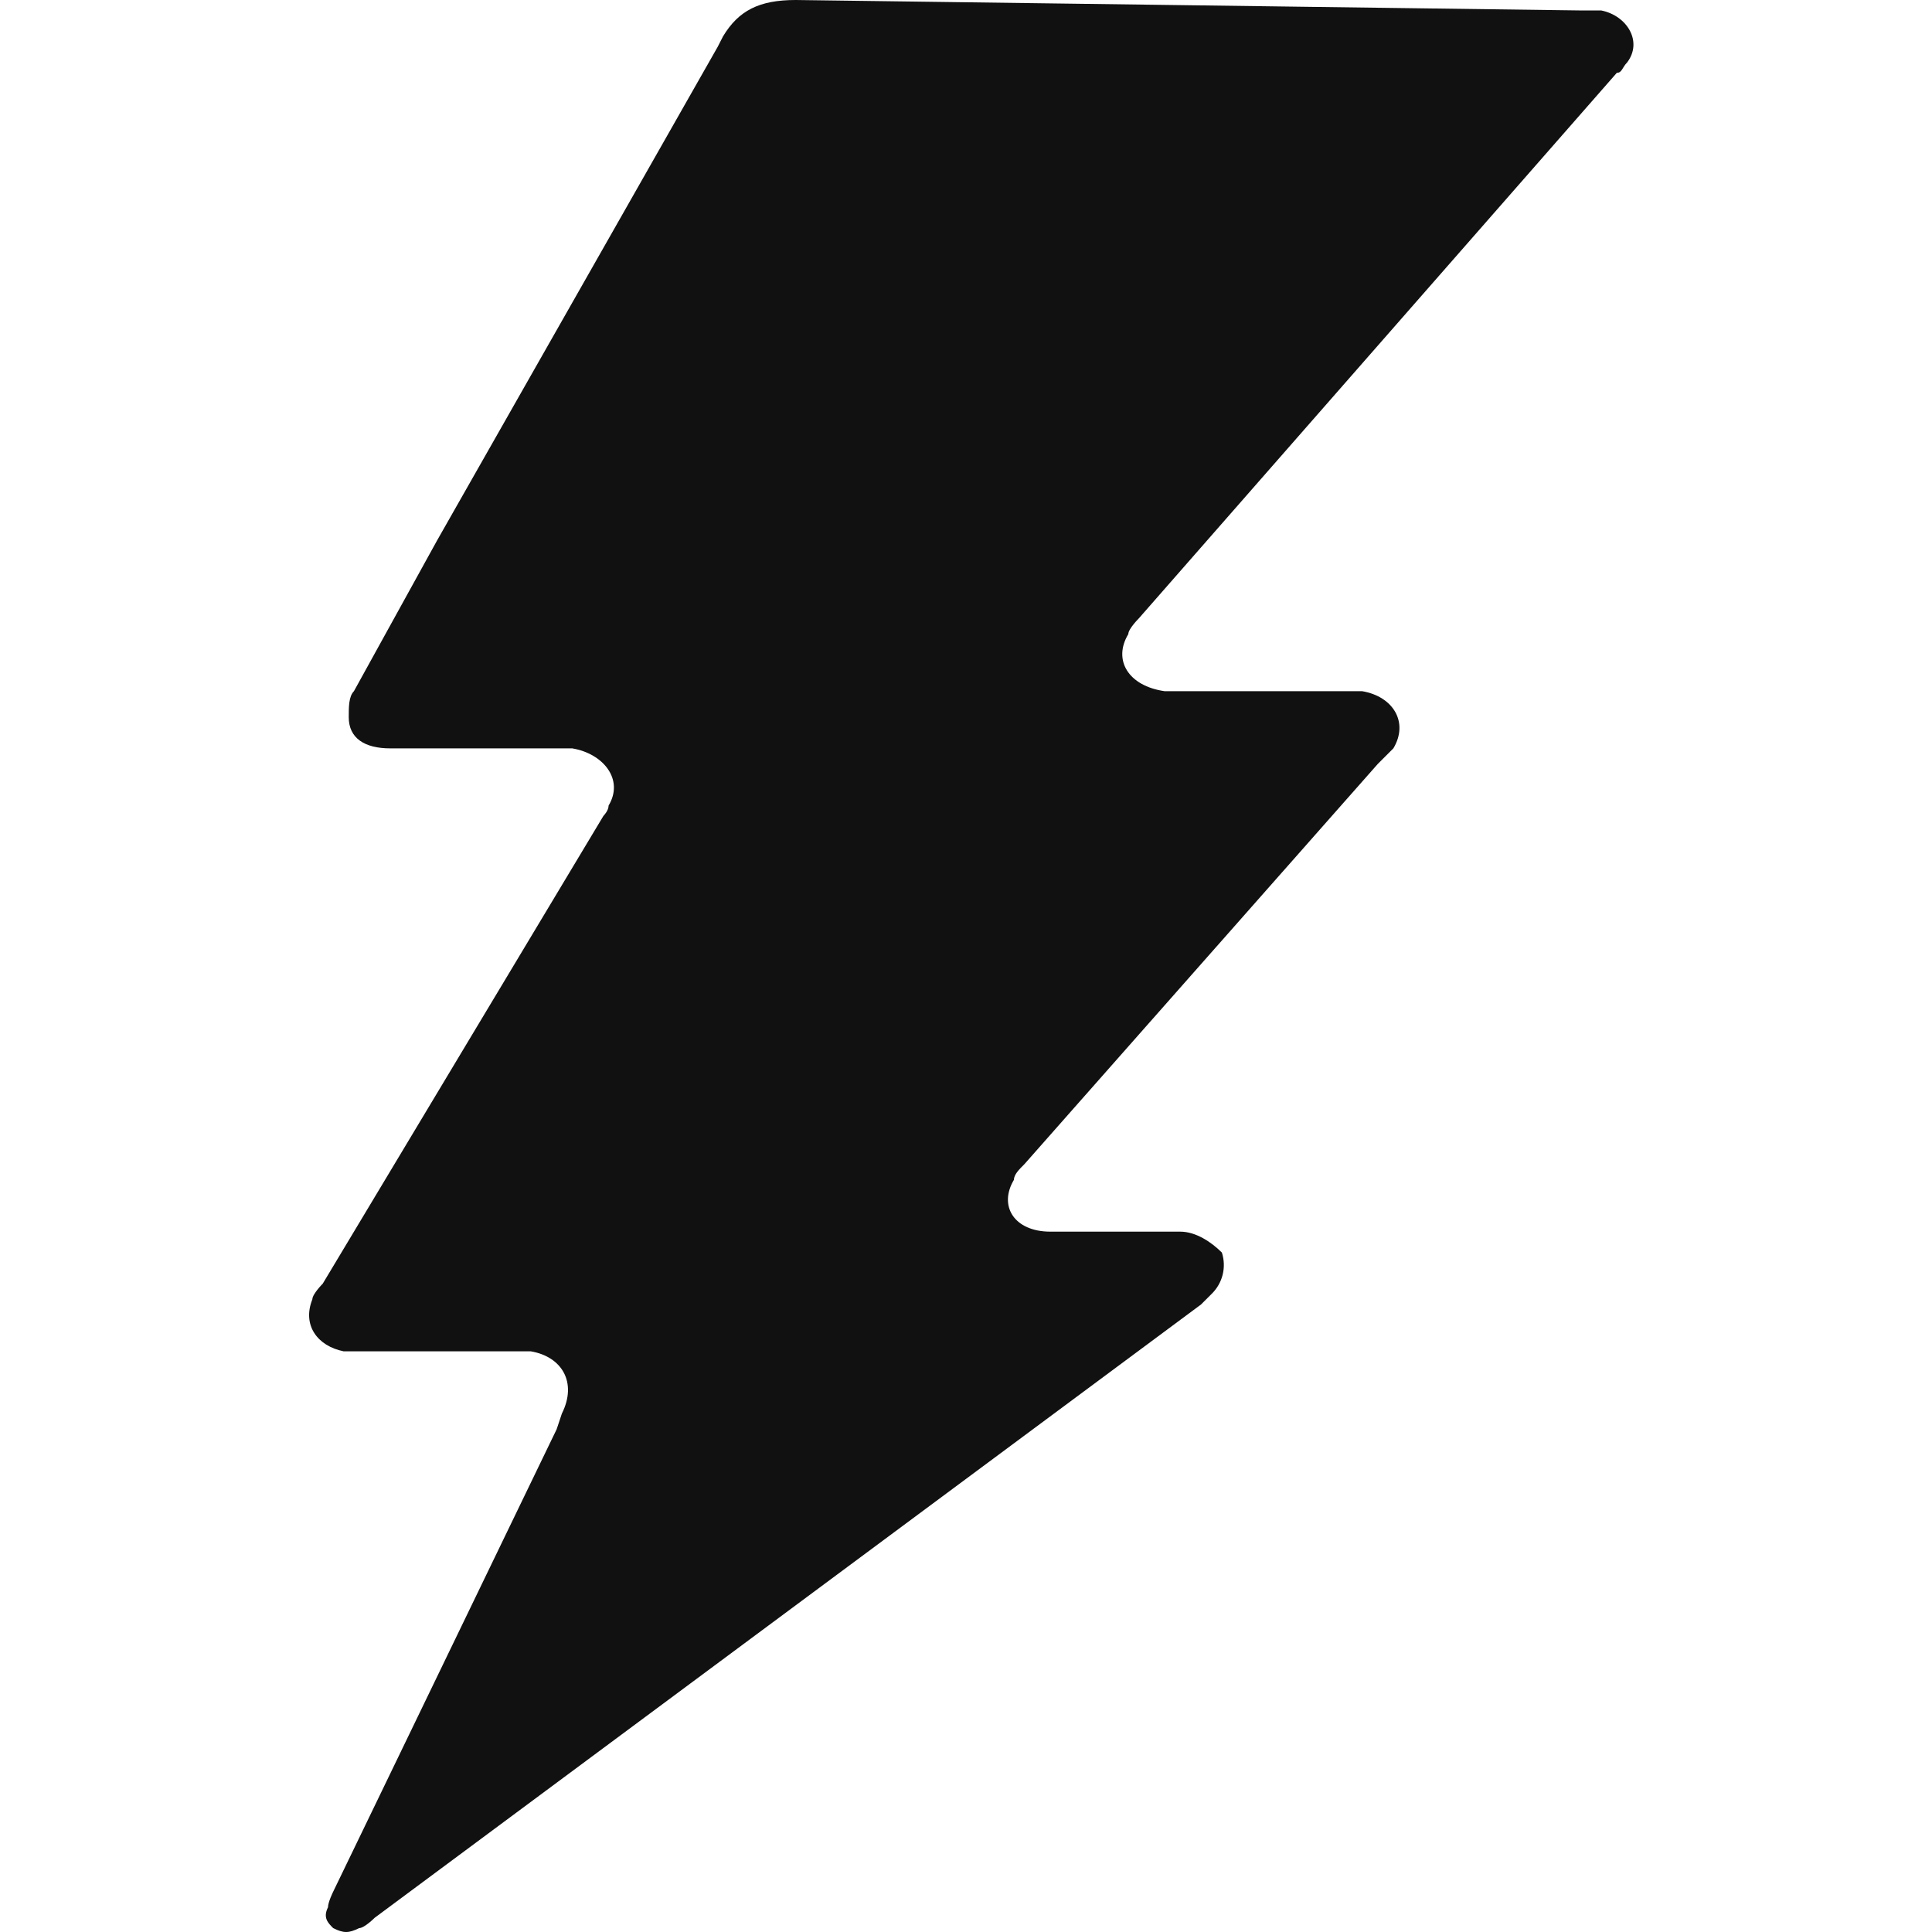 <svg width="100" height="100" viewBox="0 0 100 100" fill="none" xmlns="http://www.w3.org/2000/svg">
<path d="M81.805 0.541H82.878C84.224 0.809 85.033 2.155 84.224 3.228C83.956 3.501 83.956 3.769 83.687 3.769L58.942 32.011C58.942 32.011 58.401 32.552 58.401 32.821C57.592 34.166 58.401 35.508 60.284 35.776H70.505C72.12 36.049 72.924 37.395 72.12 38.736L71.31 39.546L53.022 60.258C52.754 60.526 52.481 60.794 52.481 61.067C51.676 62.408 52.481 63.75 54.368 63.75H61.093C61.898 63.75 62.703 64.291 63.244 64.832C63.365 65.205 63.378 65.605 63.283 65.985C63.187 66.365 62.986 66.711 62.703 66.983L62.166 67.519L19.396 99.262C19.396 99.262 18.86 99.799 18.587 99.799C18.051 100.067 17.782 100.067 17.246 99.799C16.977 99.53 16.705 99.262 16.977 98.721C16.977 98.453 17.246 97.912 17.246 97.912L28.813 73.976L29.082 73.167C29.891 71.552 29.082 70.211 27.463 69.943H17.782C16.436 69.67 15.631 68.597 16.168 67.251C16.168 66.983 16.705 66.442 16.705 66.442L31.232 42.233C31.232 42.233 31.501 41.965 31.501 41.696C32.31 40.35 31.232 39.005 29.618 38.736H20.201C18.86 38.736 18.051 38.2 18.051 37.122C18.051 36.586 18.051 36.049 18.319 35.776L22.621 27.978L37.148 2.423L37.421 1.887C38.23 0.541 39.303 0 41.186 0L81.805 0.541Z" fill="#111111"/>
</svg>

